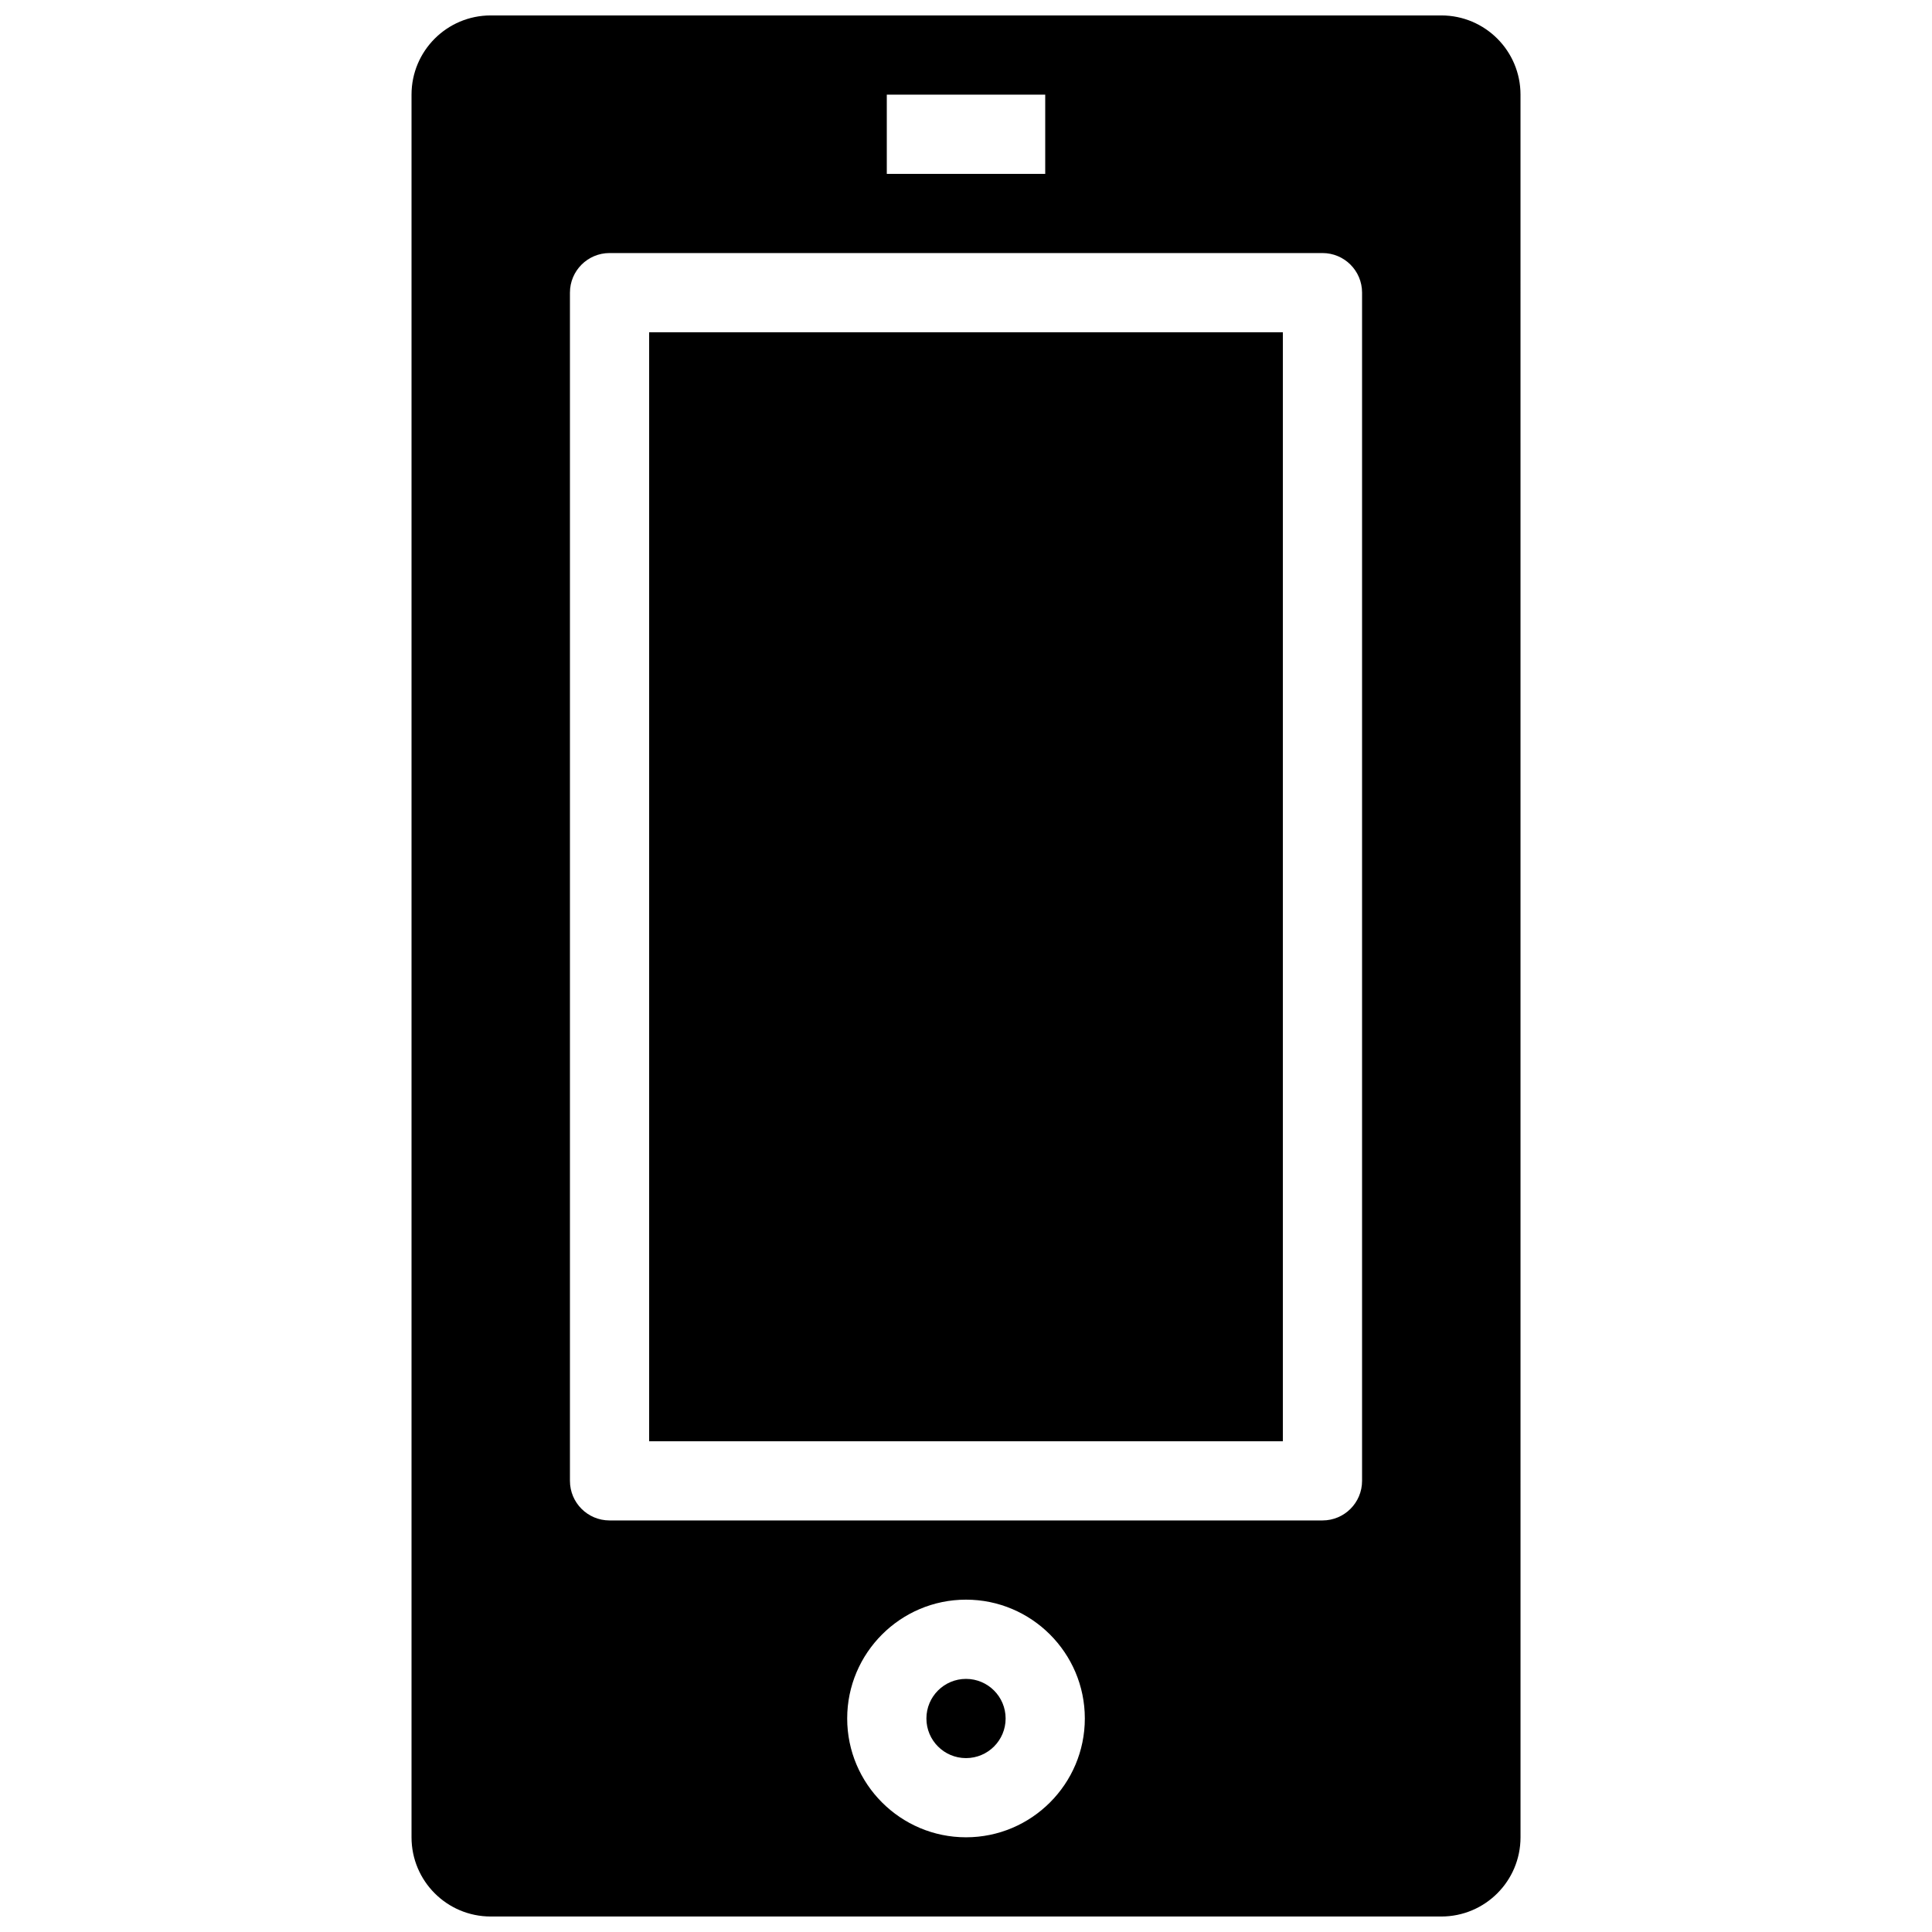 <?xml version="1.0" encoding="UTF-8"?>
<!-- Uploaded to: SVG Repo, www.svgrepo.com, Generator: SVG Repo Mixer Tools -->
<svg width="800px" height="800px" version="1.1" viewBox="144 144 512 512" xmlns="http://www.w3.org/2000/svg">
 <defs>
  <clipPath id="a">
   <path d="m253 148.09h294v503.81h-294z"/>
  </clipPath>
 </defs>
 <g clip-path="url(#a)">
  <path d="m525.95 148.09h-251.9c-11.598 0-20.992 9.395-20.992 20.992v461.82c0 11.598 9.395 20.992 20.992 20.992h251.91c11.598 0 20.992-9.395 20.992-20.992l-0.004-461.82c0-11.598-9.391-20.992-20.992-20.992zm-146.94 20.992h41.984v20.992h-41.984zm20.992 461.82c-17.359 0-31.488-14.129-31.488-31.488s14.129-31.488 31.488-31.488 31.488 14.129 31.488 31.488c0 17.363-14.129 31.488-31.488 31.488zm104.96-94.465c0 5.805-4.691 10.496-10.496 10.496h-188.93c-5.793 0-10.496-4.691-10.496-10.496v-314.88c0-5.805 4.703-10.496 10.496-10.496h188.93c5.805 0 10.496 4.691 10.496 10.496z"/>
 </g>
 <path d="m316.03 232.06h167.94v293.89h-167.94z"/>
 <path d="m410.5 599.42c0 5.797-4.699 10.496-10.496 10.496s-10.496-4.699-10.496-10.496 4.699-10.496 10.496-10.496 10.496 4.699 10.496 10.496"/>
</svg>